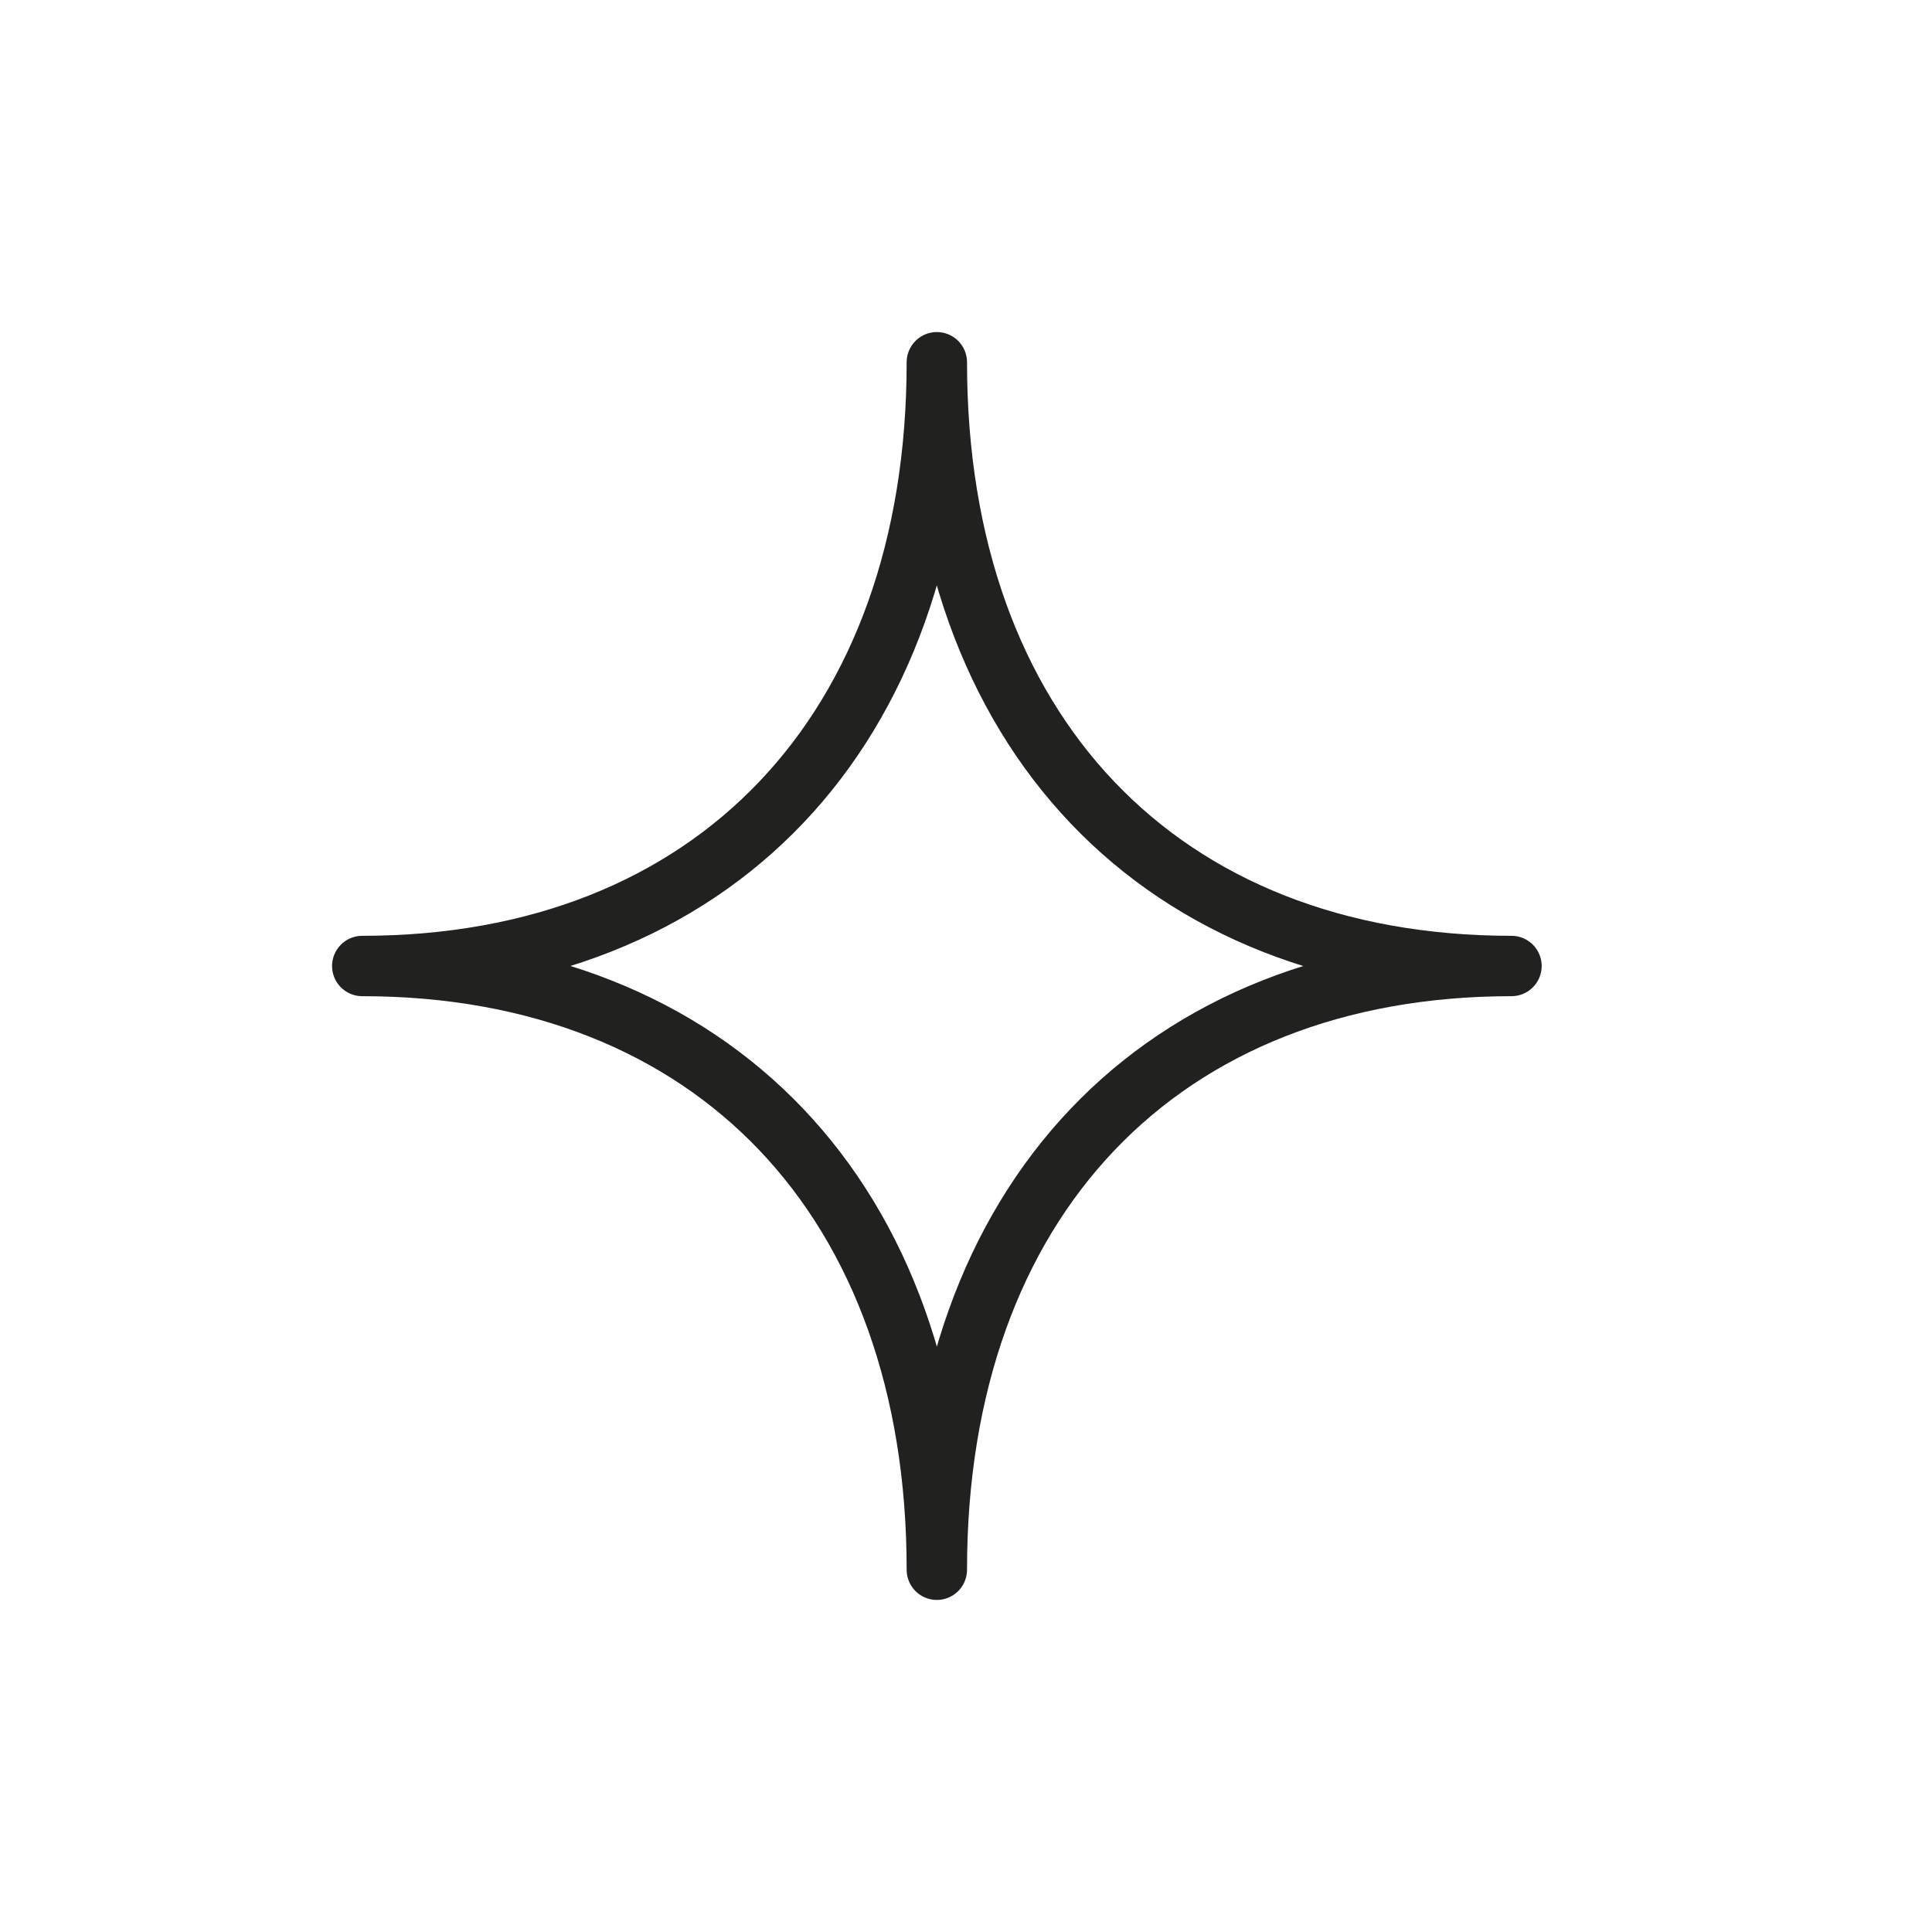 <svg width="32" height="32" viewBox="0 0 32 32" fill="none" xmlns="http://www.w3.org/2000/svg">
<path d="M15.517 26C15.517 19.884 11.815 16 6 16C11.815 16 15.517 12.108 15.517 6C15.517 12.116 19.22 16 25.035 16C19.22 16 15.517 19.892 15.517 26Z" stroke="#212120" stroke-linecap="round" stroke-linejoin="round"/>
</svg>
